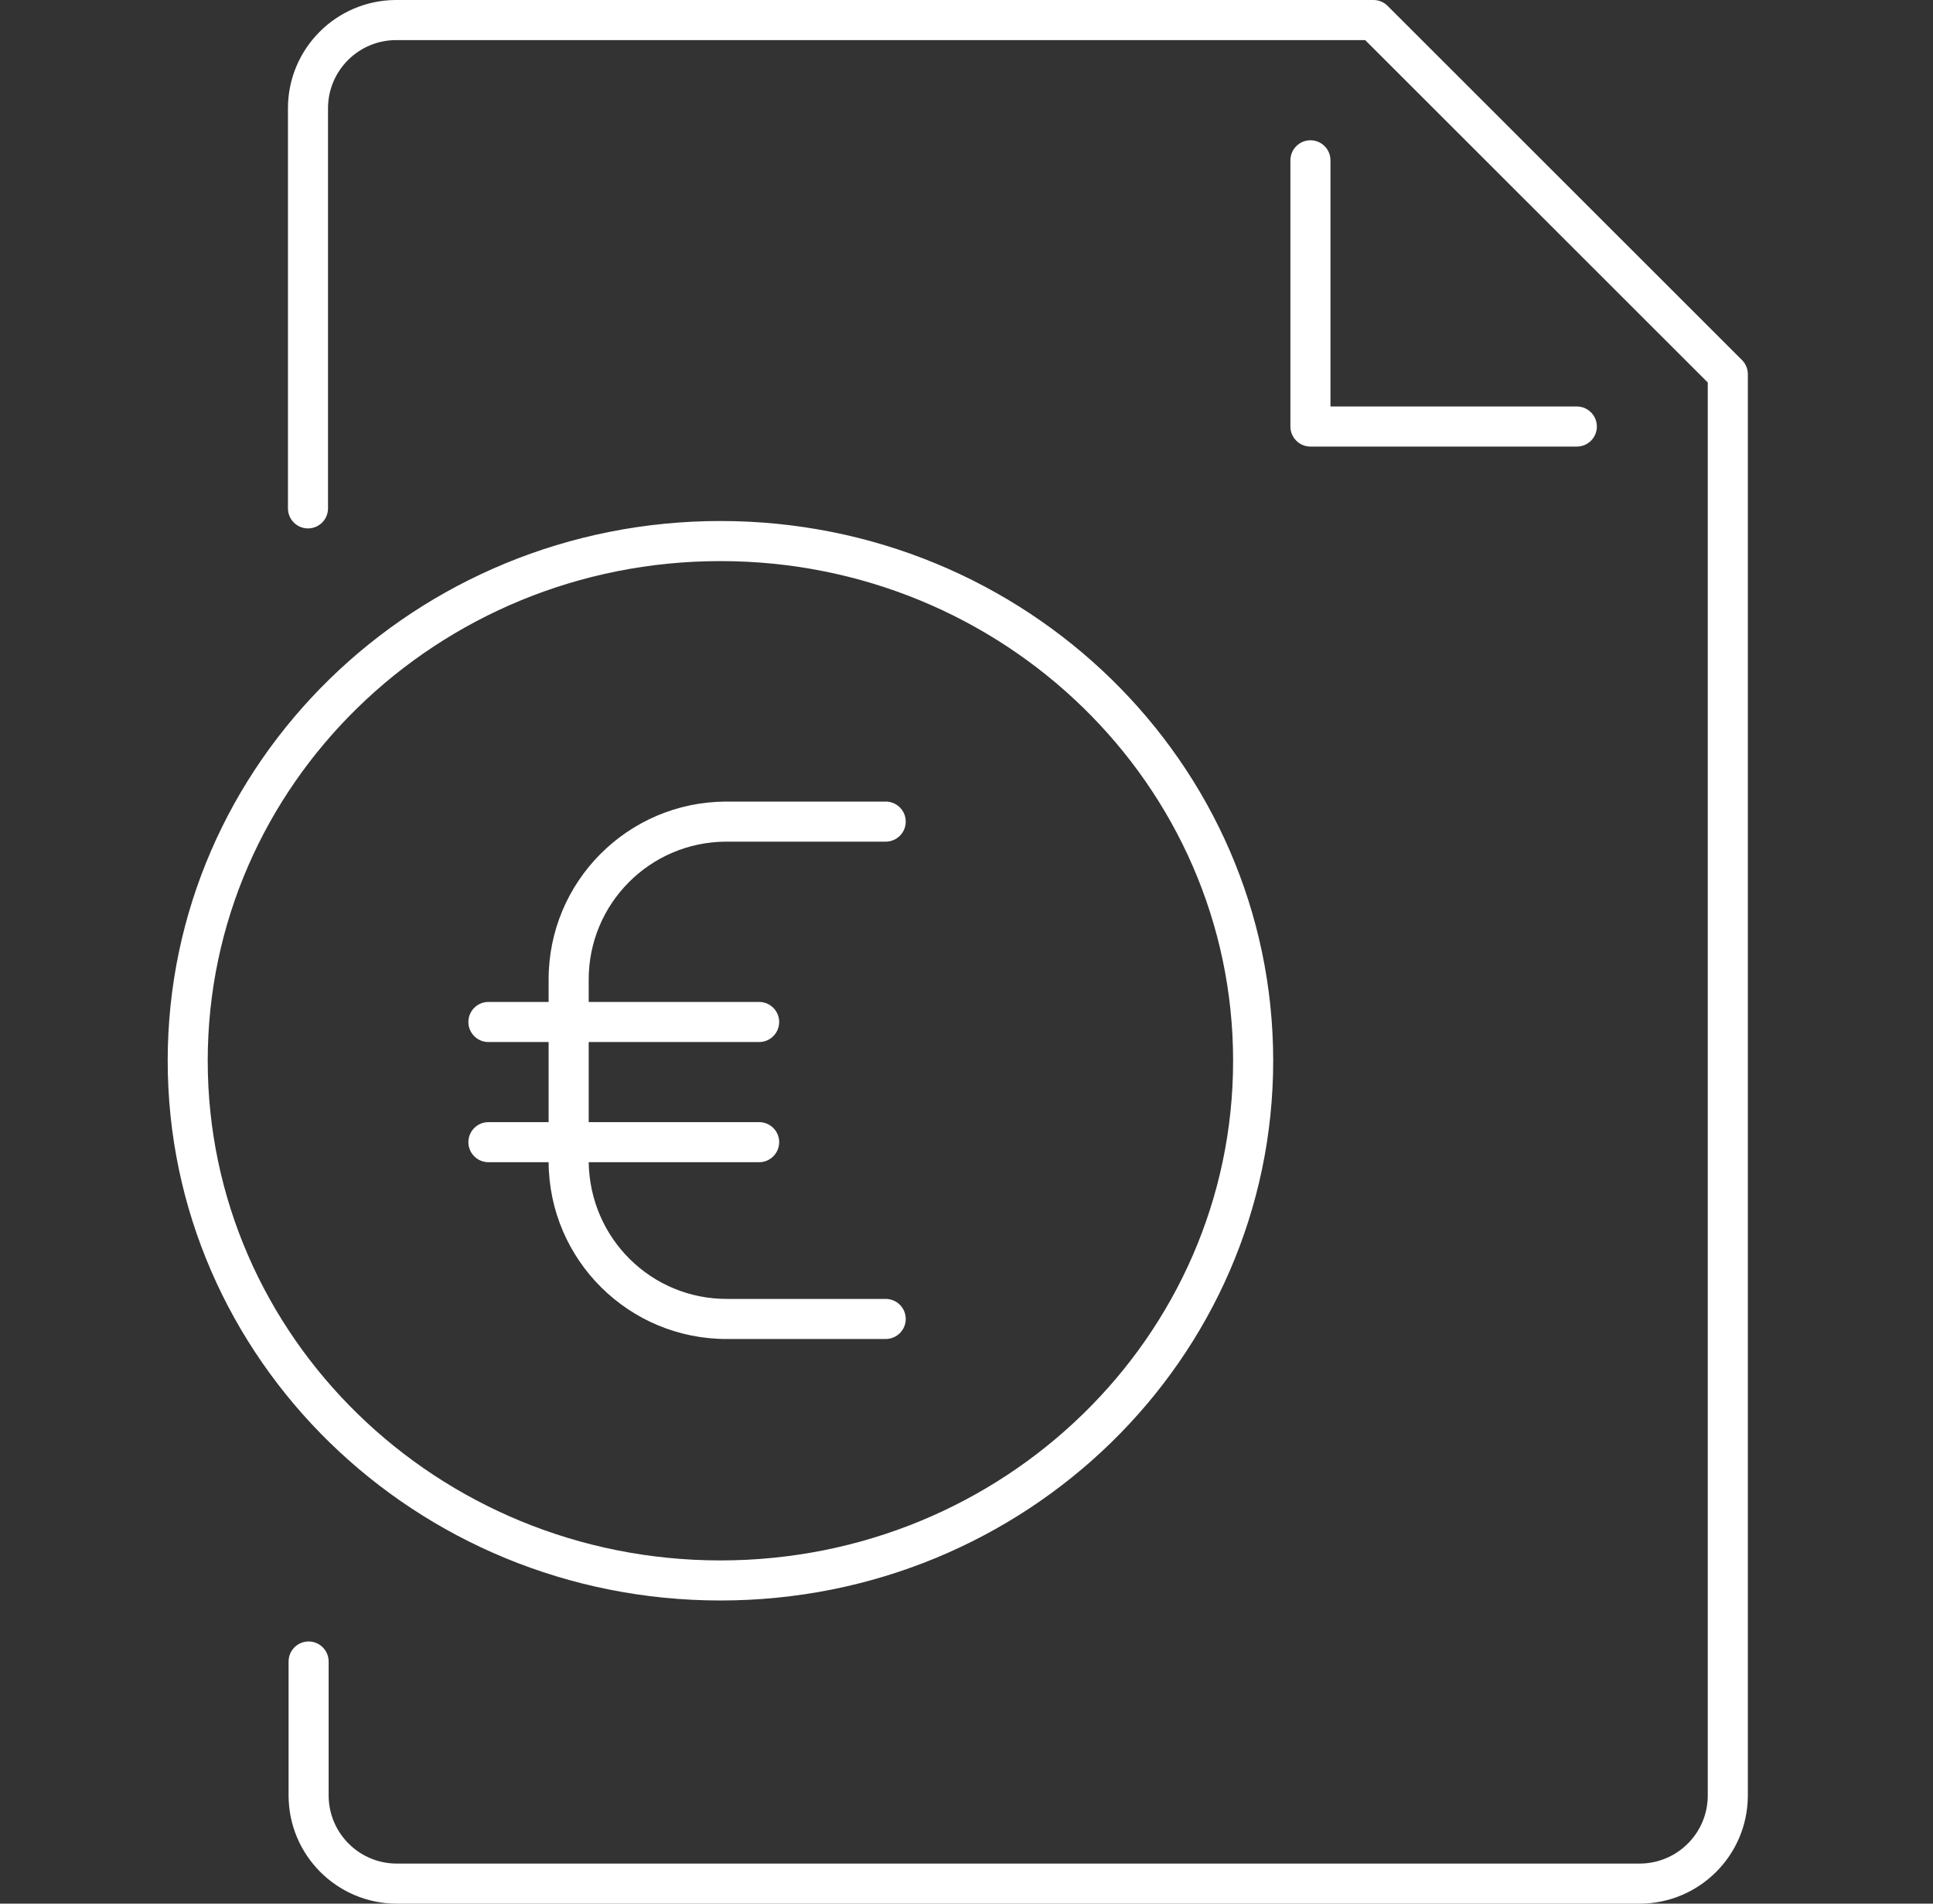 <svg xmlns="http://www.w3.org/2000/svg" width="65" height="64" viewBox="0 0 65 64" fill="none"><rect x="0" y="0" width="65" height="64" fill="#333333" stroke="none"/><path fill-rule="evenodd" clip-rule="evenodd" d="M53.697 14.34C53.697 13.968 53.395 13.666 53.023 13.666H44.739V5.39C44.739 5.018 44.438 4.716 44.066 4.716C43.694 4.716 43.392 5.018 43.392 5.39V14.34C43.392 14.712 43.694 15.014 44.066 15.014H53.023C53.395 15.014 53.697 14.712 53.697 14.34ZM6.985 35.663C6.985 26.389 14.7 18.864 24.225 18.864C33.751 18.864 41.465 26.389 41.465 35.663C41.465 44.937 33.751 52.461 24.225 52.461C14.7 52.461 6.985 44.937 6.985 35.663ZM42.813 35.662C42.813 25.636 34.488 17.516 24.226 17.516C13.964 17.516 5.639 25.636 5.639 35.662C5.639 45.688 13.964 53.808 24.226 53.808C34.488 53.808 42.813 45.688 42.813 35.662ZM11.03 3.63C11.035 2.373 12.056 1.352 13.317 1.348L45.906 1.348L57.426 12.859V60.371C57.422 61.629 56.401 62.649 55.14 62.653L13.335 62.653C12.077 62.649 11.056 61.629 11.051 60.369L11.051 55.86C11.051 55.488 10.749 55.186 10.377 55.186C10.005 55.186 9.704 55.488 9.704 55.86V60.371C9.711 62.374 11.332 63.994 13.333 64.001H55.142C57.146 63.994 58.766 62.374 58.774 60.374L58.774 12.58C58.774 12.401 58.703 12.23 58.576 12.104L46.661 0.198C46.535 0.071 46.364 0 46.185 0H13.314C11.311 0.008 9.69 1.627 9.683 3.628L9.683 17.092C9.683 17.464 9.984 17.765 10.357 17.765C10.729 17.765 11.03 17.464 11.03 17.092V3.63ZM15.75 34.359C15.75 34.731 16.052 35.033 16.424 35.033H18.448L18.448 37.726H16.424C16.052 37.726 15.75 38.027 15.75 38.399C15.75 38.771 16.052 39.073 16.424 39.073H18.448C18.469 42.371 21.156 45.029 24.456 45.017L29.783 45.017C30.155 45.017 30.457 44.715 30.457 44.343C30.457 43.971 30.155 43.669 29.783 43.669H24.453C21.908 43.679 19.836 41.643 19.796 39.073H25.527C25.899 39.073 26.201 38.771 26.201 38.399C26.201 38.027 25.899 37.726 25.527 37.726H19.796V35.033H25.527C25.899 35.033 26.201 34.731 26.201 34.359C26.201 33.987 25.899 33.685 25.527 33.685H19.796V32.949C19.785 30.388 21.853 28.306 24.414 28.296L24.453 28.296H29.783C30.155 28.296 30.457 27.994 30.457 27.622C30.457 27.25 30.155 26.949 29.783 26.949H24.411C21.104 26.962 18.435 29.649 18.448 32.952L18.448 33.685H16.424C16.052 33.685 15.75 33.987 15.75 34.359Z" fill="white"></path></svg>
